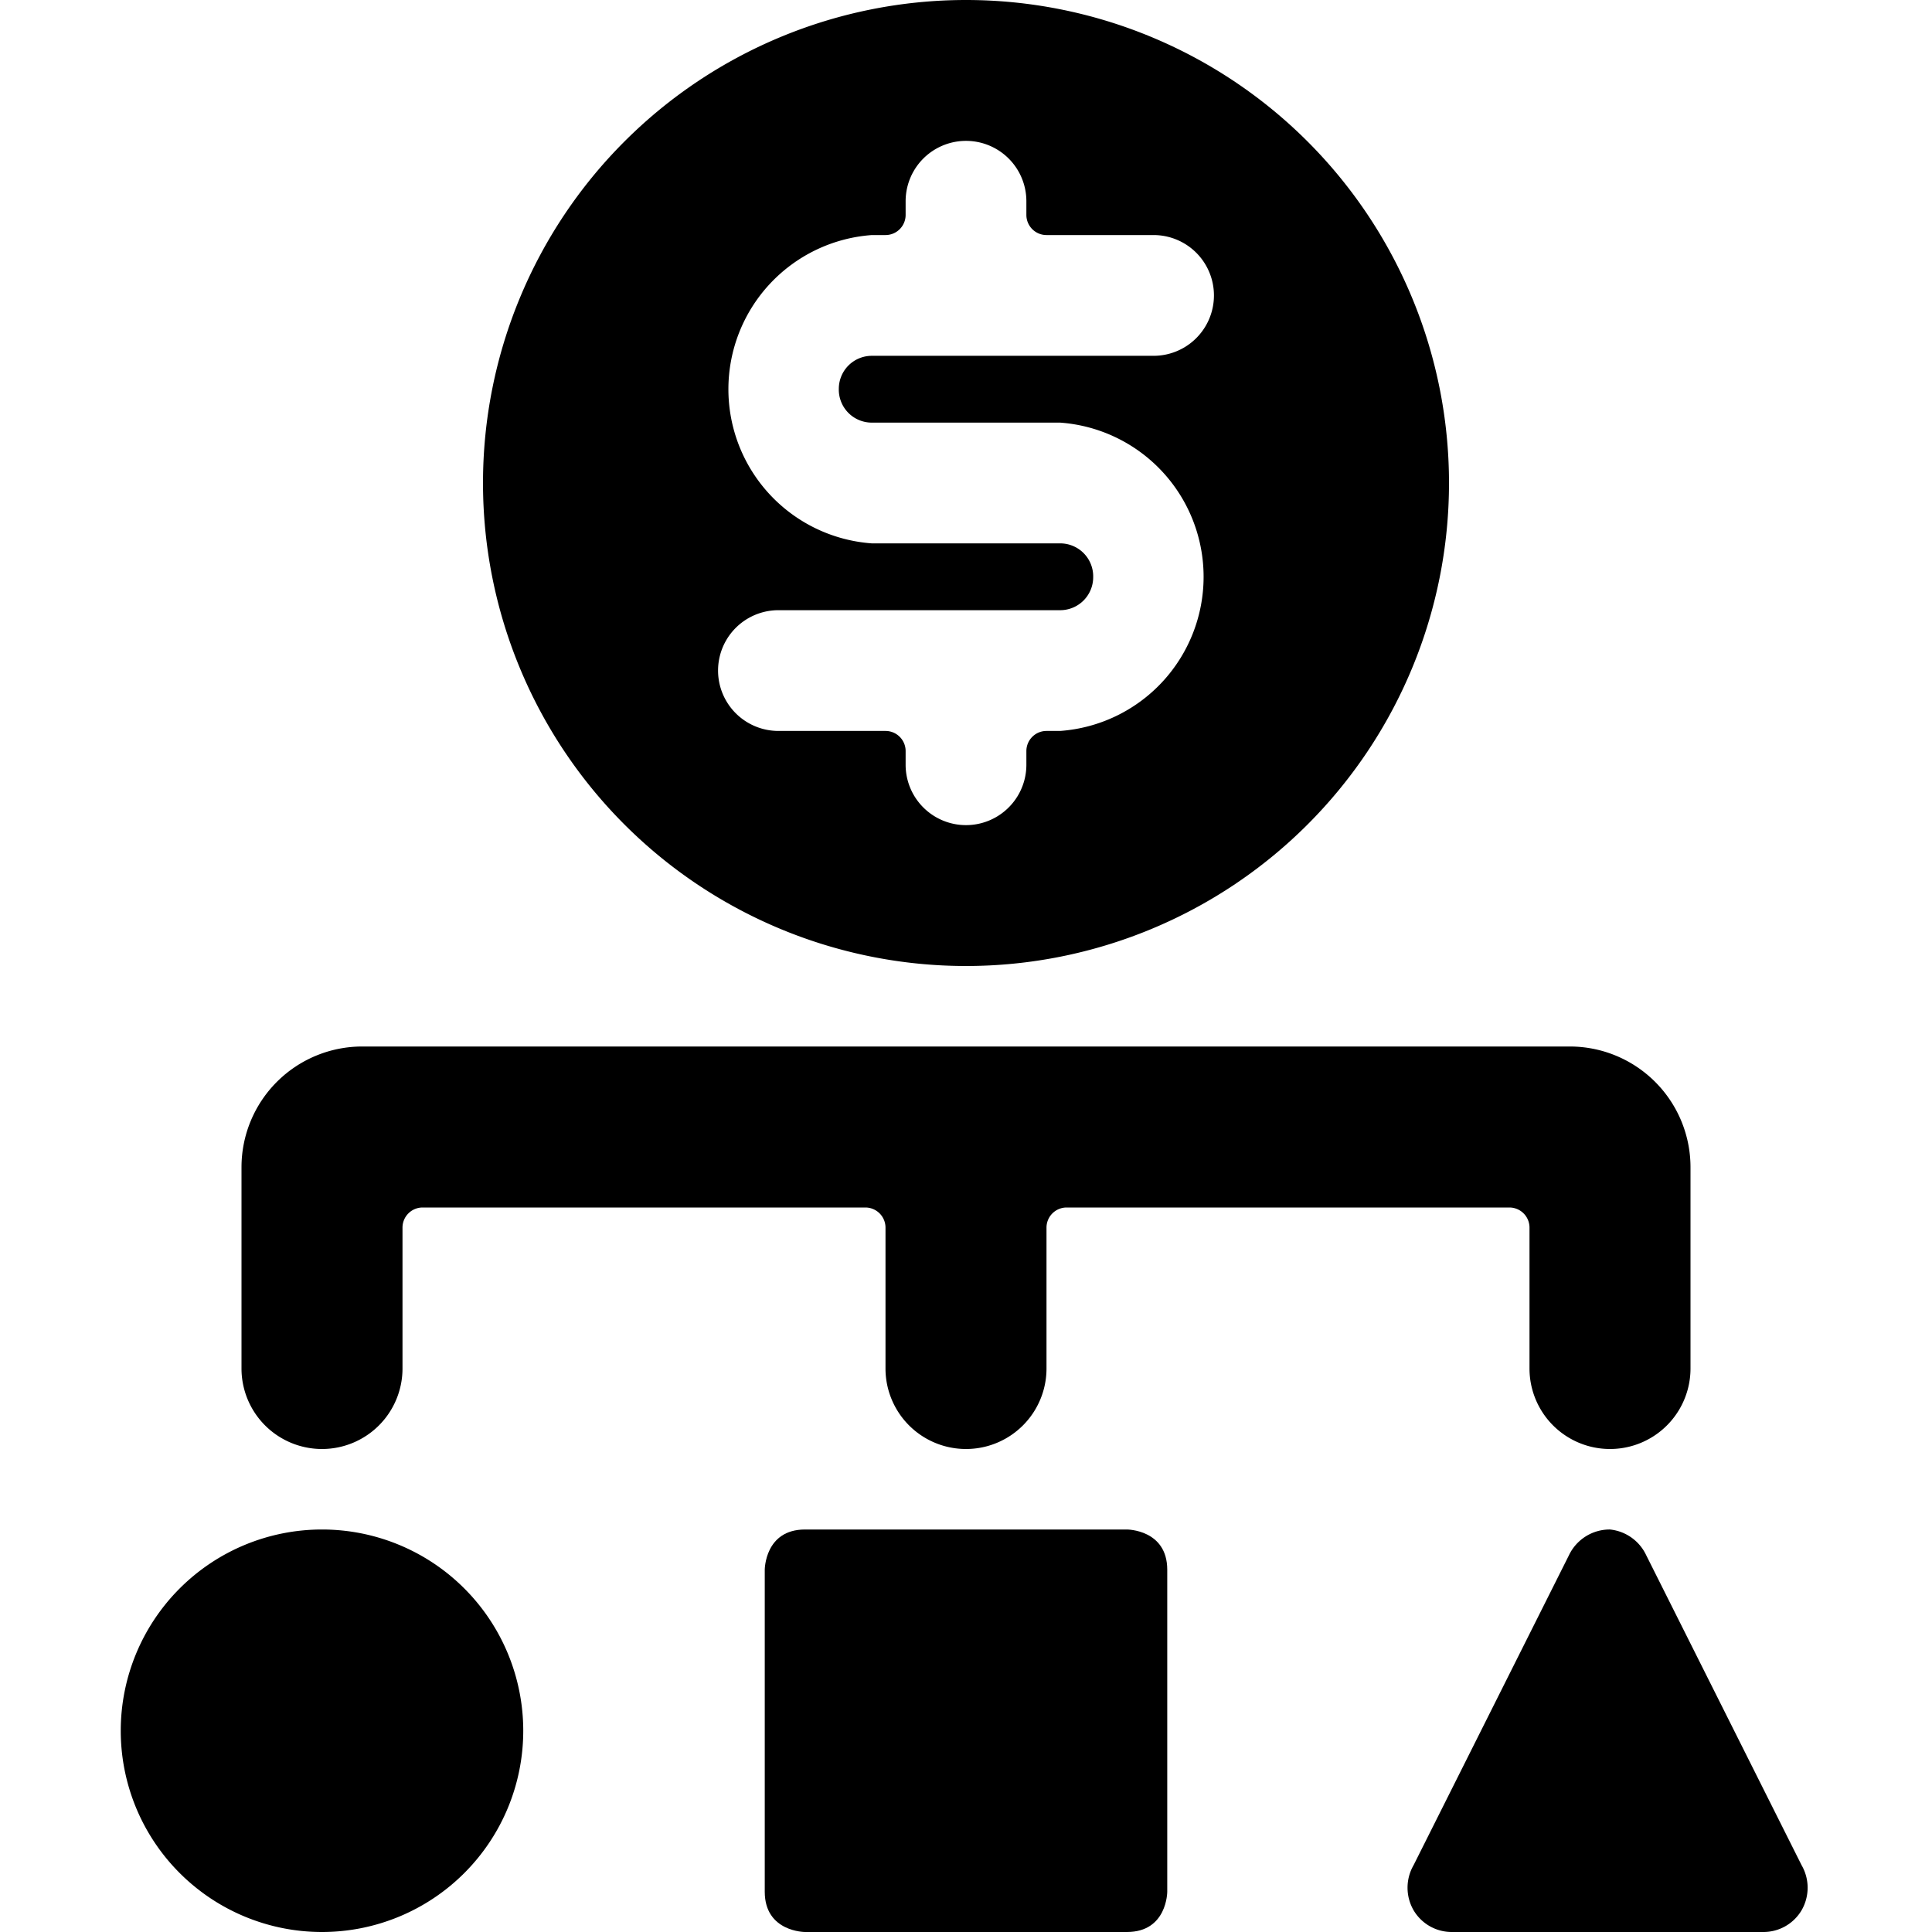 <svg xmlns="http://www.w3.org/2000/svg" viewBox="0 0 24 24"><g><path d="M4 18a1 1 0 0 0 1 -1v-1.75a0.25 0.25 0 0 1 0.25 -0.25h5.5a0.25 0.25 0 0 1 0.25 0.25V17a1 1 0 0 0 2 0v-1.75a0.25 0.25 0 0 1 0.25 -0.25h5.5a0.25 0.25 0 0 1 0.25 0.25V17a1 1 0 0 0 2 0v-2.5a1.5 1.5 0 0 0 -1.5 -1.5h-15A1.5 1.5 0 0 0 3 14.5V17a1 1 0 0 0 1 1Z" fill="#000000" stroke-width="1"></path><path d="M12 0a6 6 0 1 0 6 6 6 6 0 0 0 -6 -6Zm-1.17 5.25h2.34a1.92 1.92 0 0 1 0 3.83H13a0.25 0.25 0 0 0 -0.25 0.25v0.17a0.75 0.75 0 0 1 -1.5 0v-0.17a0.25 0.25 0 0 0 -0.25 -0.25H9.67a0.75 0.75 0 0 1 0 -1.5h3.5a0.41 0.41 0 0 0 0.41 -0.41 0.41 0.41 0 0 0 -0.41 -0.42h-2.34a1.92 1.92 0 0 1 0 -3.83H11a0.25 0.25 0 0 0 0.25 -0.25V2.5a0.75 0.75 0 0 1 1.5 0v0.17a0.25 0.25 0 0 0 0.25 0.25h1.33a0.75 0.75 0 0 1 0 1.5h-3.5a0.41 0.41 0 0 0 -0.41 0.41 0.41 0.41 0 0 0 0.41 0.42Z" fill="#000000" stroke-width="1"></path><path d="M1.5 21.5a2.5 2.5 0 1 0 5 0 2.5 2.5 0 1 0 -5 0" fill="#000000" stroke-width="1"></path><path d="M10 19h4s0.5 0 0.5 0.5v4s0 0.5 -0.5 0.5h-4s-0.5 0 -0.5 -0.5v-4s0 -0.5 0.5 -0.5" fill="#000000" stroke-width="1"></path><path d="M20 19a0.56 0.56 0 0 0 -0.51 0.32l-1.93 3.85a0.56 0.56 0 0 0 0 0.56 0.55 0.55 0 0 0 0.48 0.27h3.86a0.55 0.55 0 0 0 0.48 -0.27 0.56 0.56 0 0 0 0 -0.56l-1.93 -3.85A0.56 0.56 0 0 0 20 19Z" fill="#000000" stroke-width="1"></path></g></svg>